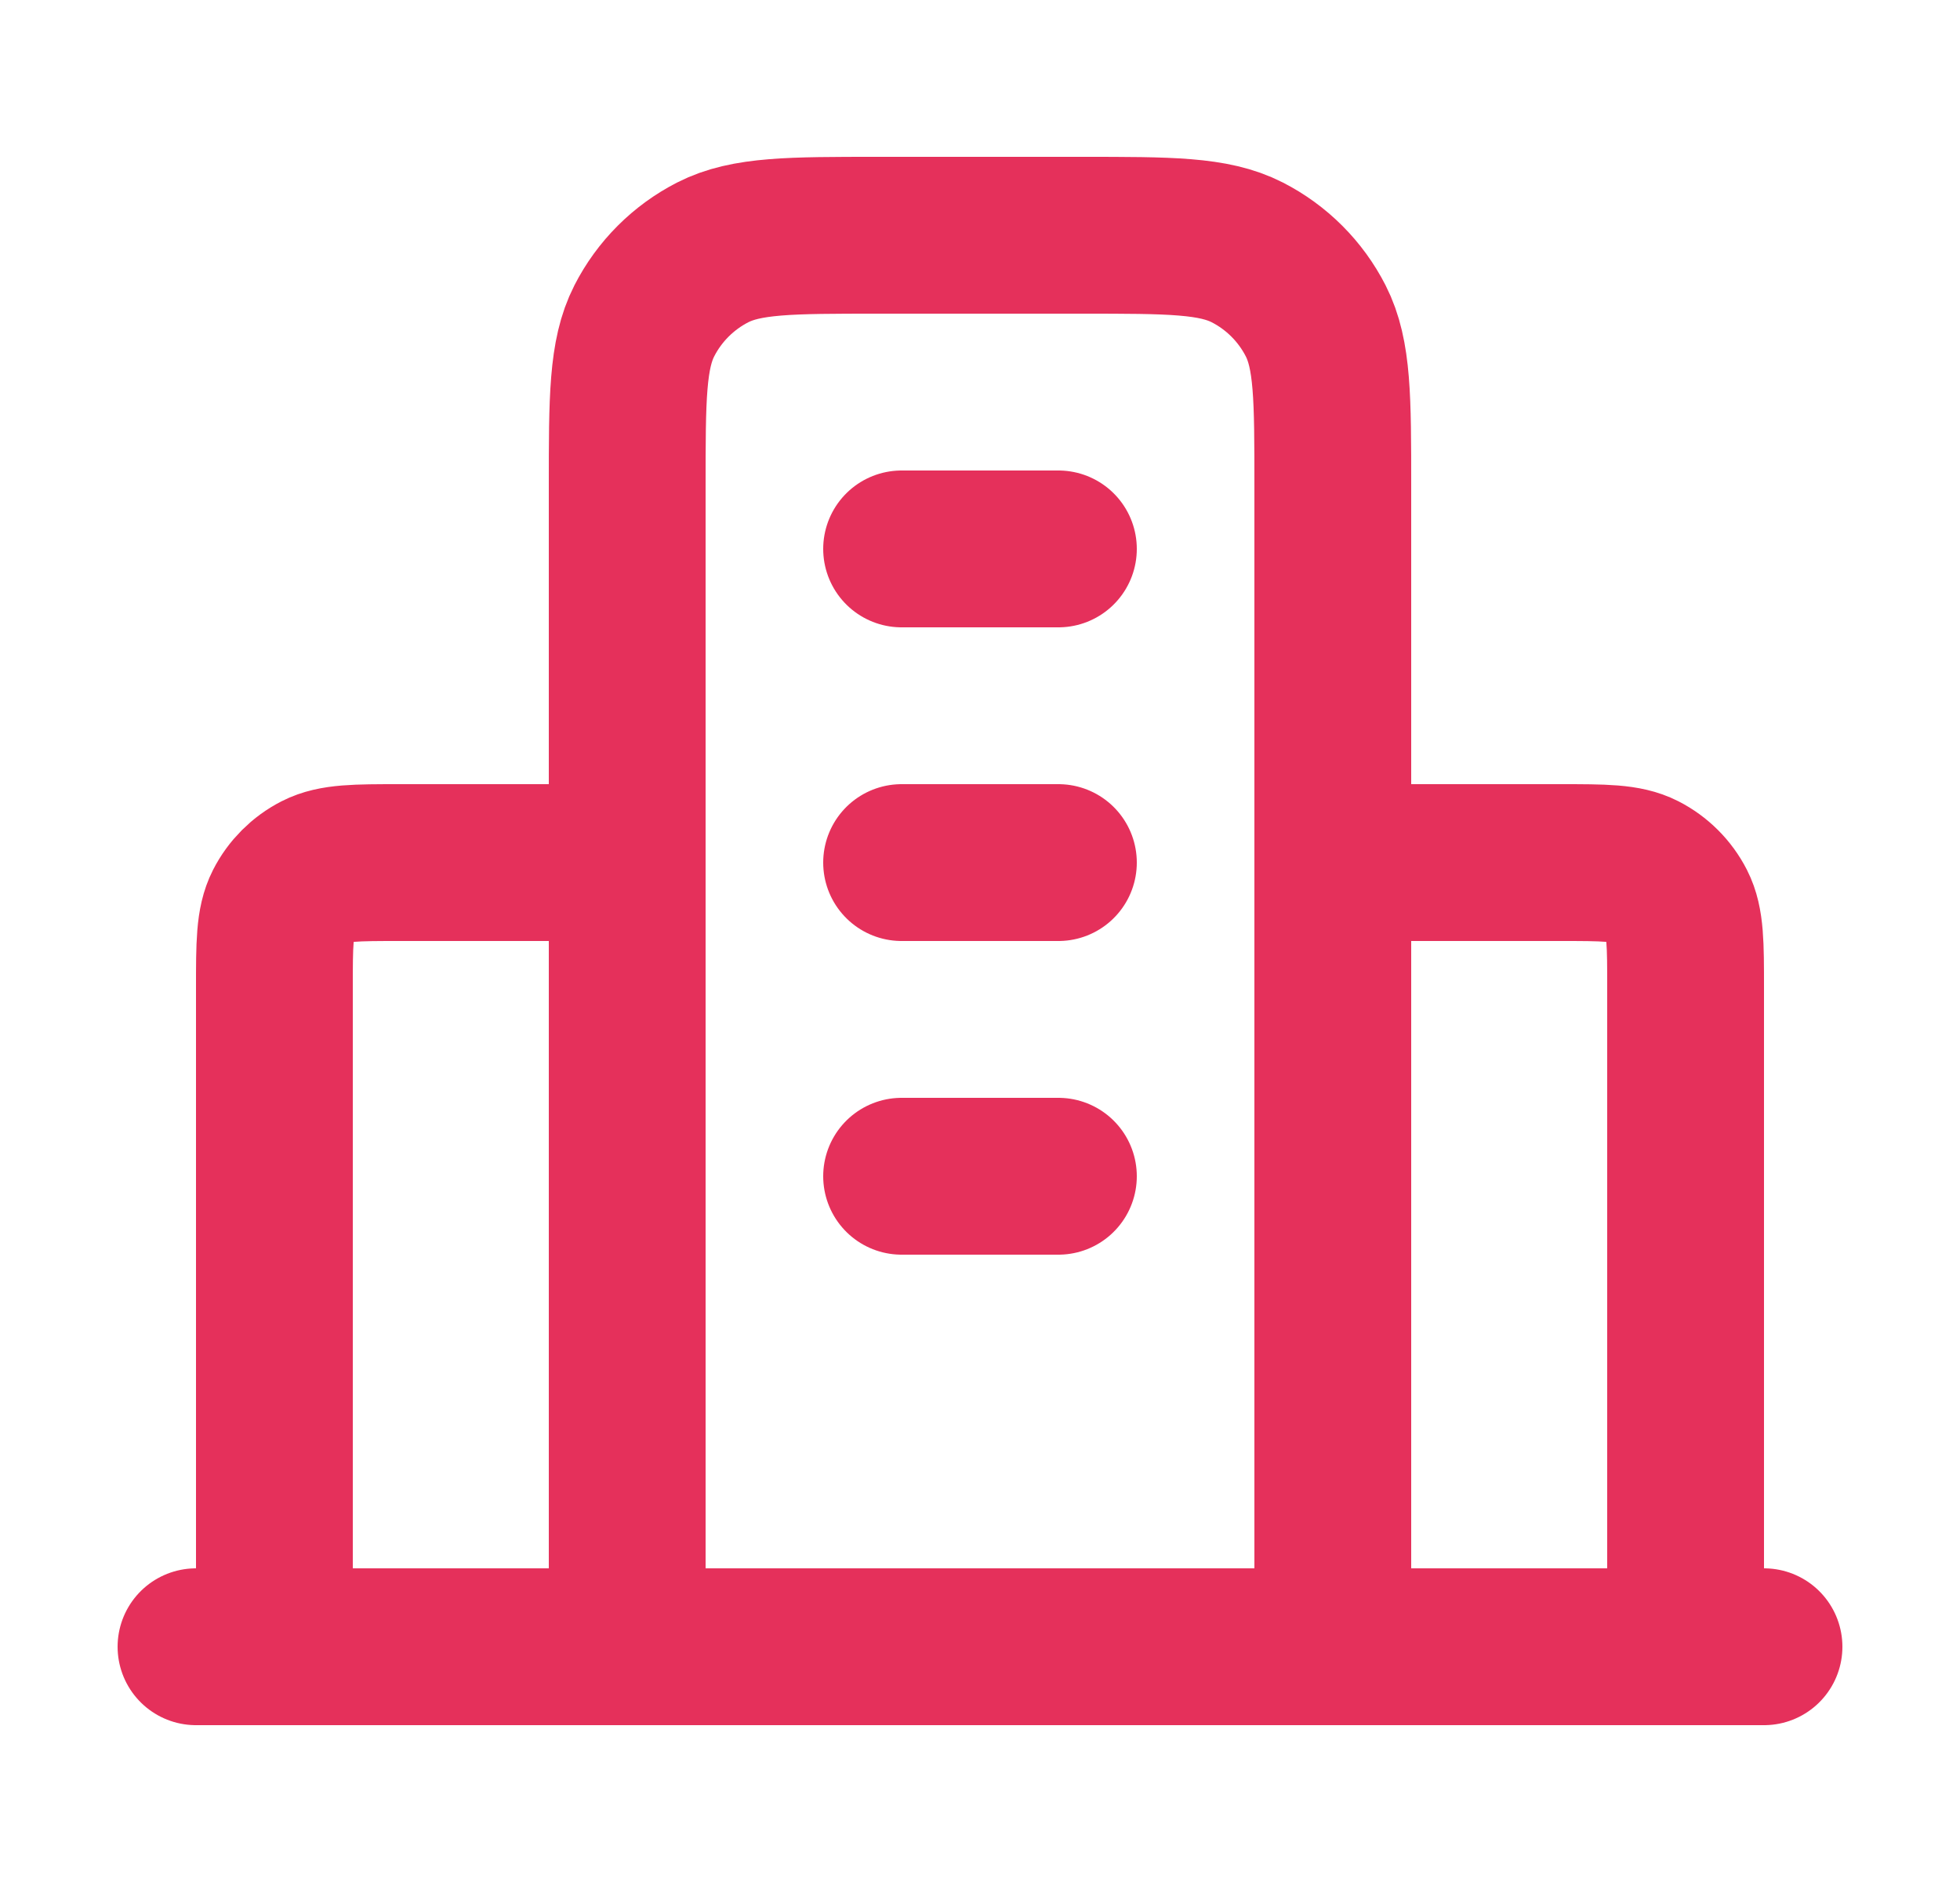 <svg width="25" height="24" viewBox="0 0 25 24" fill="none" xmlns="http://www.w3.org/2000/svg">
<path d="M8 11H5.1C4.54 11 4.26 11 4.046 11.109C3.858 11.205 3.705 11.358 3.609 11.546C3.5 11.76 3.5 12.04 3.5 12.6V21M17 11H19.9C20.46 11 20.74 11 20.954 11.109C21.142 11.205 21.295 11.358 21.391 11.546C21.5 11.76 21.5 12.04 21.5 12.6V21M17 21V6.2C17 5.08 17 4.52 16.782 4.092C16.59 3.716 16.284 3.41 15.908 3.218C15.48 3 14.92 3 13.8 3H11.2C10.08 3 9.52 3 9.092 3.218C8.716 3.41 8.41 3.716 8.218 4.092C8 4.52 8 5.08 8 6.2V21M22.5 21H2.5M11.5 7H13.5M11.5 11H13.5M11.5 15H13.5" stroke="#E5305B" stroke-width="2" stroke-linecap="round" stroke-linejoin="round"/>
</svg>
